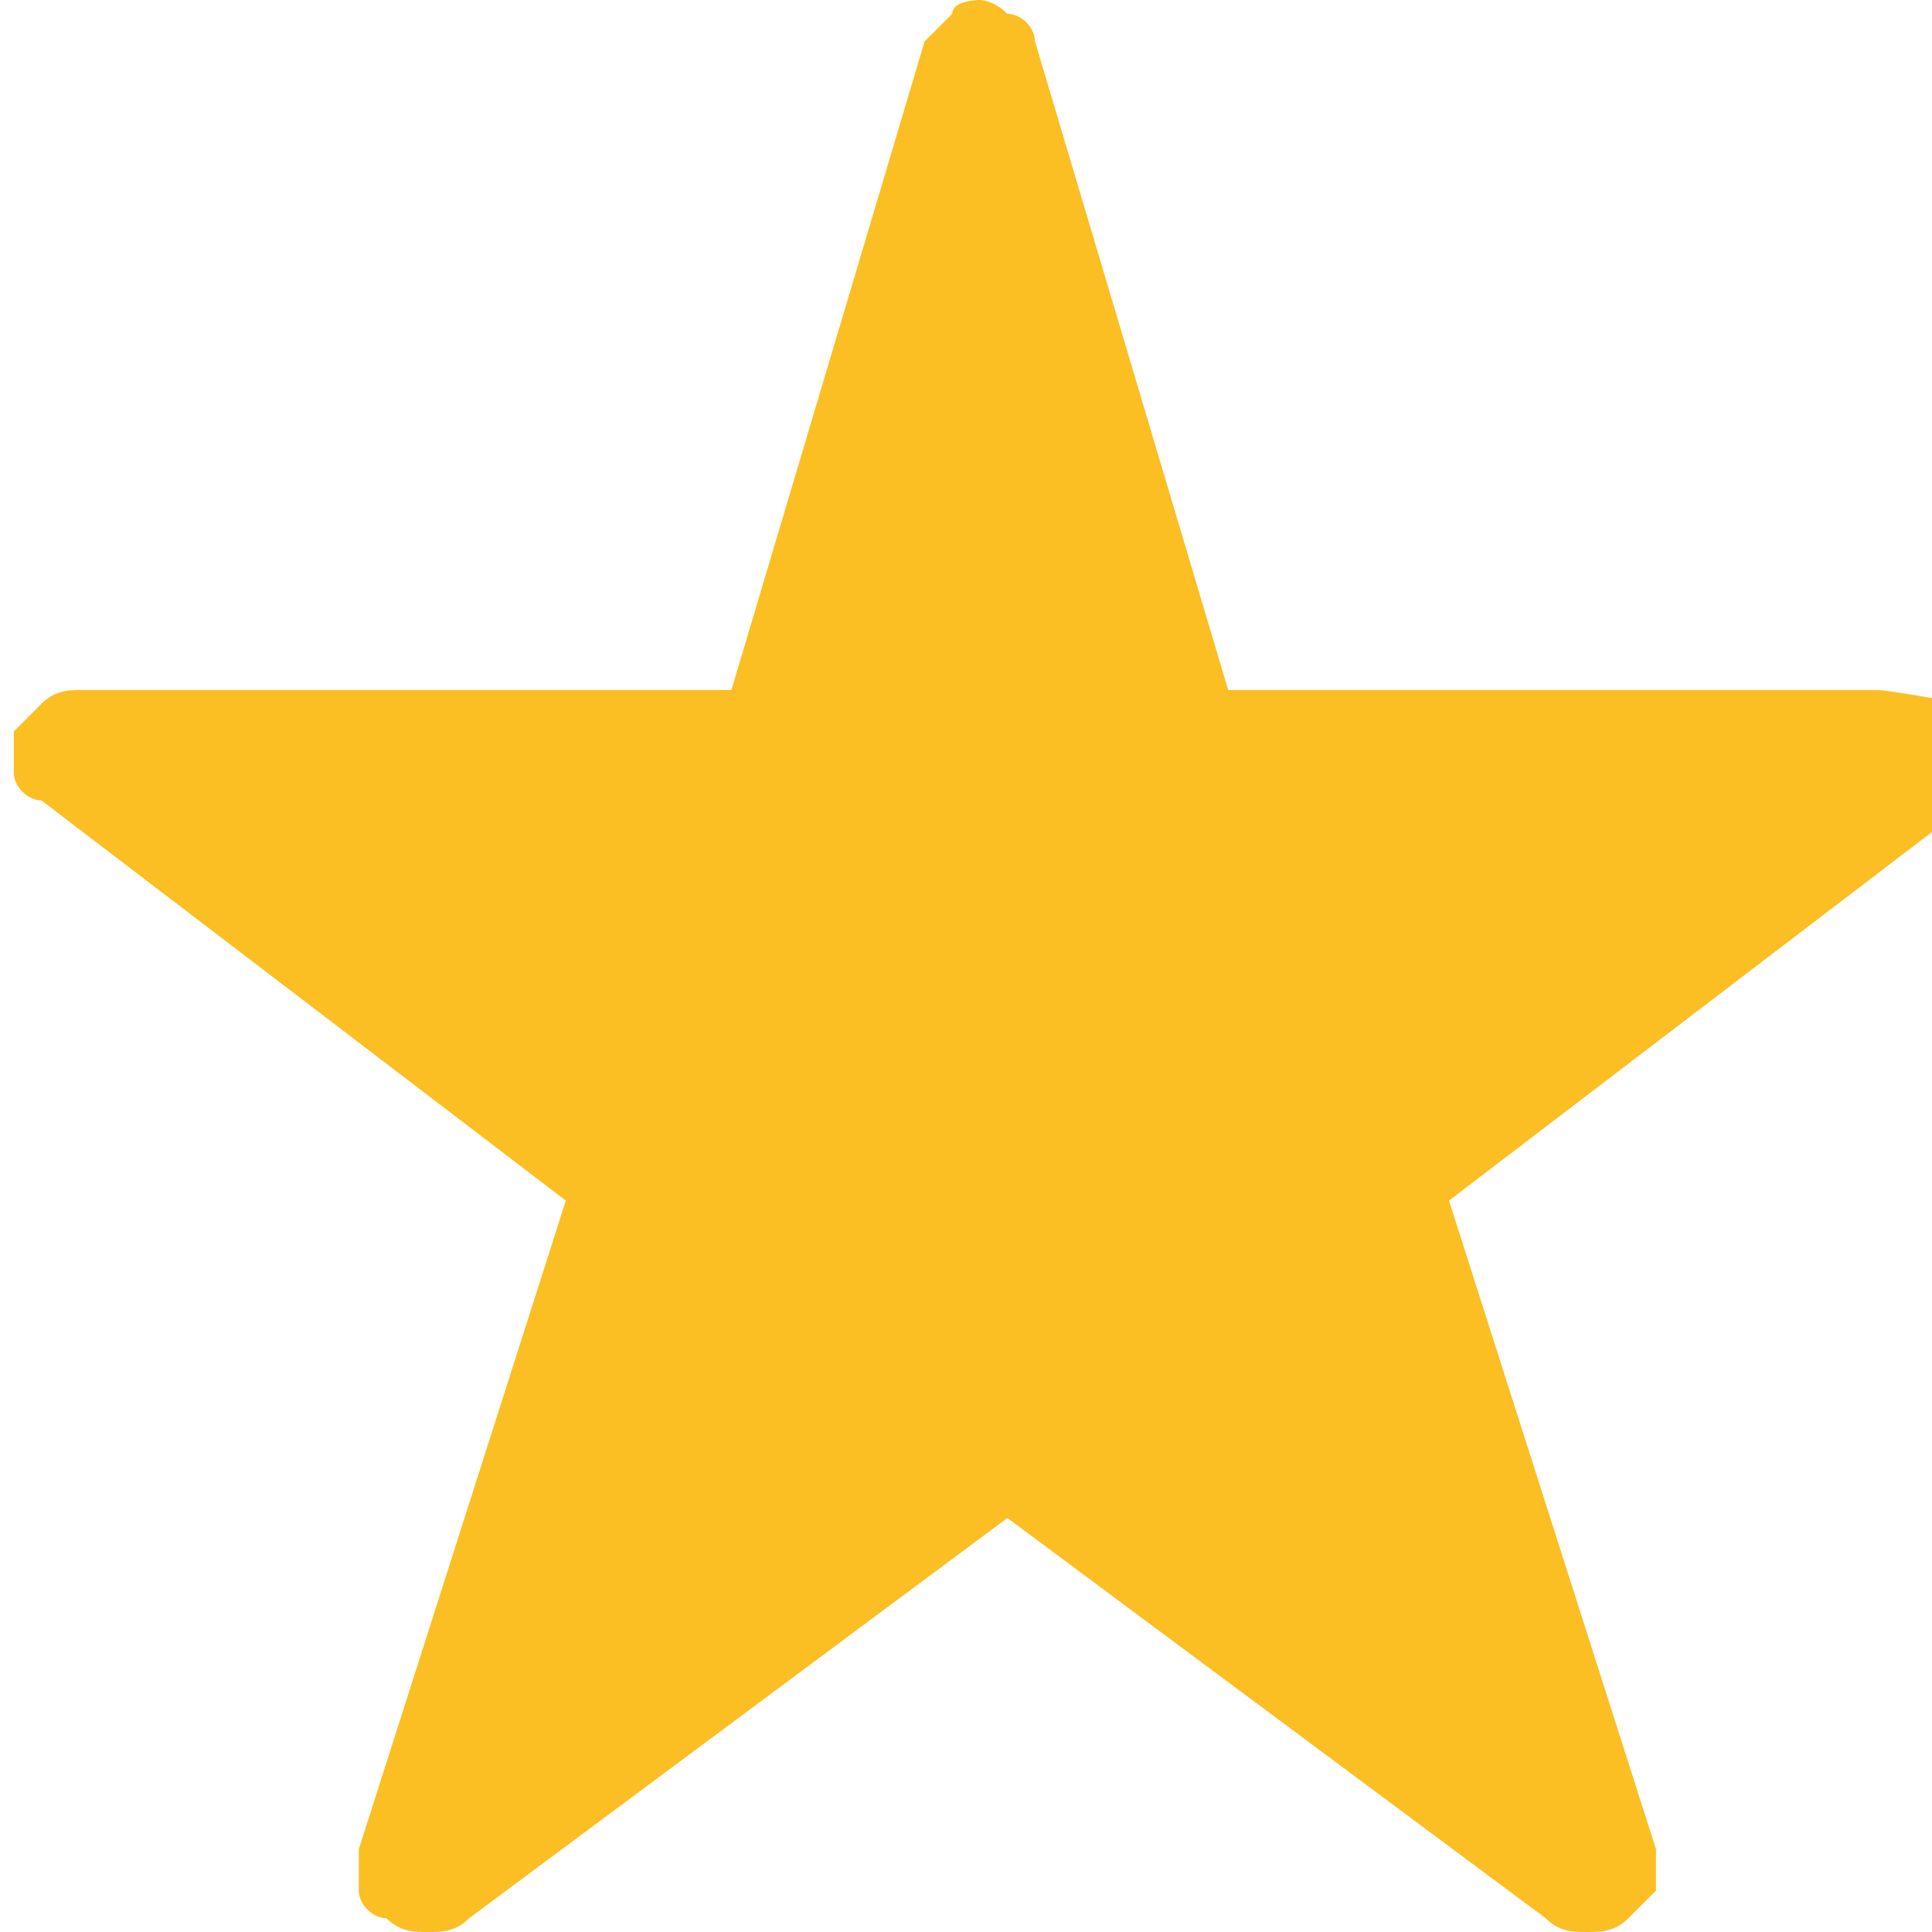 <svg xmlns="http://www.w3.org/2000/svg" viewBox="-298 390 14 14" fill="currentColor"><path d="M-284.4 395h-4.7l-1.4-4.7c0-.1-.1-.2-.2-.2-.1-.1-.2-.1-.2-.1s-.2 0-.2.1l-.2.2-1.4 4.7h-4.7c-.1 0-.2 0-.3.1l-.2.2v.3c0 .1.1.2.2.2l3.8 2.9-1.5 4.7v.3c0 .1.1.2.2.2.1.1.2.1.3.1s.2 0 .3-.1l3.9-2.9 3.9 2.9c.1.1.2.1.3.1.1 0 .2 0 .3-.1l.2-.2v-.3l-1.5-4.7 3.8-2.9.2-.2c.1-.1 0-.2 0-.3 0-.1-.1-.2-.2-.2s-.6-.1-.7-.1z" fill="#FBBF24"/></svg>